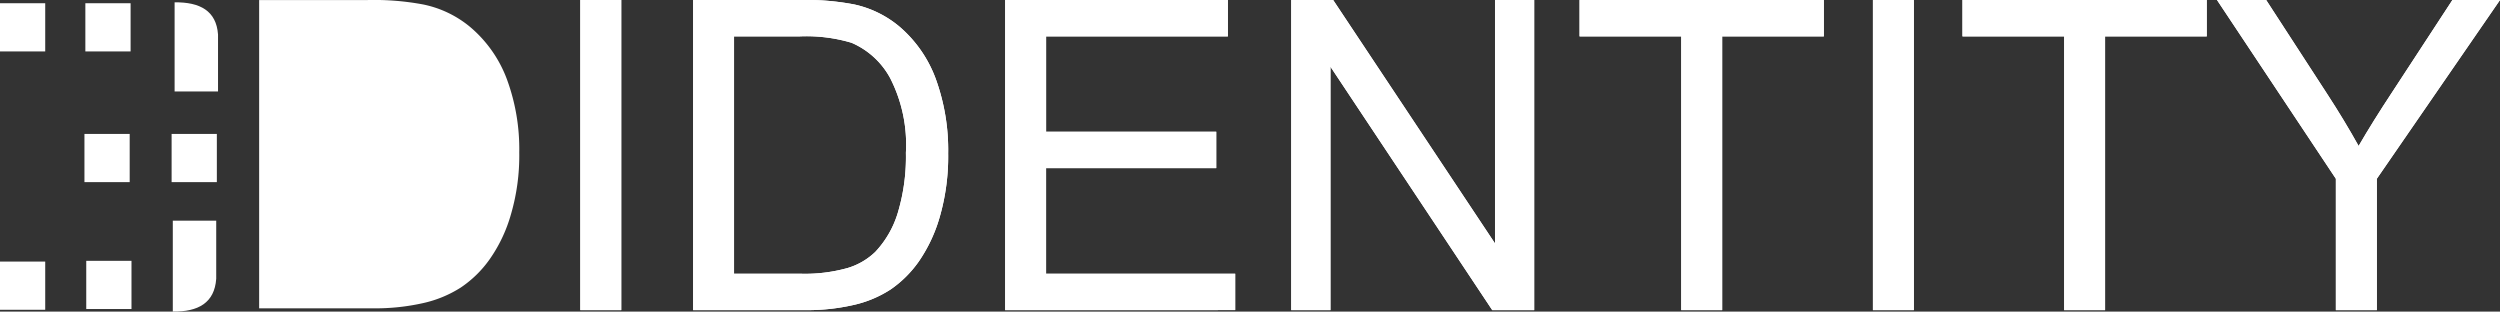 <svg xmlns="http://www.w3.org/2000/svg" width="167.793" height="20.912" viewBox="0 0 167.793 20.912">
  <rect x="0" y="0" width="167.793" height="20.912" fill="#333333" stroke="none"/>
  <g id="Group_5" data-name="Group 5" transform="translate(-23.465 -17.029)">
    <g id="Group_4" data-name="Group 4" transform="translate(23.465 17.029)">
      <g id="Group_3" data-name="Group 3">
        <g id="Group_2" data-name="Group 2">
          <g id="Group_1" data-name="Group 1">
            <path id="Path_1" data-name="Path 1" d="M52.145,37.844V17.029h2.747V37.844Z" transform="translate(-13.195 -17.029)" fill="#fff"/>
            <path id="Path_2" data-name="Path 2" d="M52.145,37.844V17.029h2.747V37.844Z" transform="translate(-13.195 -17.029)" fill="#fff"/>
            <path id="Path_3" data-name="Path 3" d="M57.72,37.844V17.029h7.133a17.271,17.271,0,0,1,3.686.3,7.051,7.051,0,0,1,3.037,1.493,8.46,8.46,0,0,1,2.449,3.555,13.977,13.977,0,0,1,.813,4.952,14.623,14.623,0,0,1-.549,4.2,10.257,10.257,0,0,1-1.412,3.034,7.5,7.5,0,0,1-1.889,1.884A7.611,7.611,0,0,1,68.52,37.49a14.03,14.03,0,0,1-3.33.354ZM60.466,35.4h4.415a10.614,10.614,0,0,0,3.209-.383,4.577,4.577,0,0,0,1.855-1.081A6.61,6.61,0,0,0,71.46,31.3,13.012,13.012,0,0,0,72,27.281a9.789,9.789,0,0,0-1.066-5.029A5.351,5.351,0,0,0,68.351,19.9a10.6,10.6,0,0,0-3.542-.426H60.466V35.4Z" transform="translate(-11.199 -17.029)" fill="#fff"/>
            <path id="Path_4" data-name="Path 4" d="M57.72,37.844V17.029h7.133a17.271,17.271,0,0,1,3.686.3,7.051,7.051,0,0,1,3.037,1.493,8.46,8.46,0,0,1,2.449,3.555,13.977,13.977,0,0,1,.813,4.952,14.623,14.623,0,0,1-.549,4.2,10.257,10.257,0,0,1-1.412,3.034,7.5,7.5,0,0,1-1.889,1.884A7.611,7.611,0,0,1,68.52,37.49a14.03,14.03,0,0,1-3.33.354ZM60.466,35.4h4.415a10.614,10.614,0,0,0,3.209-.383,4.577,4.577,0,0,0,1.855-1.081A6.61,6.61,0,0,0,71.46,31.3,13.012,13.012,0,0,0,72,27.281a9.789,9.789,0,0,0-1.066-5.029A5.351,5.351,0,0,0,68.351,19.9a10.6,10.6,0,0,0-3.542-.426H60.466V35.4Z" transform="translate(-11.199 -17.029)" fill="#fff"/>
            <path id="Path_5" data-name="Path 5" d="M73.14,37.844V17.03H88.089v2.442h-12.2v6.4H87.308v2.442H75.887V35.4H88.58v2.442Z" transform="translate(-5.677 -17.029)" fill="#fff"/>
            <path id="Path_6" data-name="Path 6" d="M73.14,37.844V17.03H88.089v2.442h-12.2v6.4H87.308v2.442H75.887V35.4H88.58v2.442Z" transform="translate(-5.677 -17.029)" fill="#fff"/>
            <path id="Path_7" data-name="Path 7" d="M87.278,37.844V17.03h2.814l10.862,16.337V17.03h2.631V37.844h-2.815L89.91,21.506V37.844Z" transform="translate(-0.614 -17.029)" fill="#fff"/>
            <path id="Path_8" data-name="Path 8" d="M87.278,37.844V17.03h2.814l10.862,16.337V17.03h2.631V37.844h-2.815L89.91,21.506V37.844Z" transform="translate(-0.614 -17.029)" fill="#fff"/>
            <path id="Path_9" data-name="Path 9" d="M108.352,37.844V19.472h-6.824V17.03h16.395v2.442H111.1V37.844Z" transform="translate(4.488 -17.029)" fill="#fff"/>
            <path id="Path_10" data-name="Path 10" d="M108.352,37.844V19.472h-6.824V17.03h16.395v2.442H111.1V37.844Z" transform="translate(4.488 -17.029)" fill="#fff"/>
            <path id="Path_11" data-name="Path 11" d="M116.025,37.844V17.03h2.747V37.844Z" transform="translate(9.68 -17.029)" fill="#fff"/>
            <path id="Path_12" data-name="Path 12" d="M116.025,37.844V17.03h2.747V37.844Z" transform="translate(9.68 -17.029)" fill="#fff"/>
            <path id="Path_13" data-name="Path 13" d="M127.275,37.844V19.472h-6.824V17.03h16.395v2.442h-6.824V37.844Z" transform="translate(11.265 -17.029)" fill="#fff"/>
            <path id="Path_14" data-name="Path 14" d="M127.275,37.844V19.472h-6.824V17.03h16.395v2.442h-6.824V37.844Z" transform="translate(11.265 -17.029)" fill="#fff"/>
            <path id="Path_15" data-name="Path 15" d="M141.008,37.844V29.026l-7.98-12h3.3l4.092,6.3q1.143,1.752,2.116,3.5.947-1.636,2.288-3.668l4.01-6.133h3.194l-8.269,12v8.818Z" transform="translate(15.768 -17.029)" fill="#fff"/>
            <path id="Path_16" data-name="Path 16" d="M141.008,37.844V29.026l-7.98-12h3.3l4.092,6.3q1.143,1.752,2.116,3.5.947-1.636,2.288-3.668l4.01-6.133h3.194l-8.269,12v8.818Z" transform="translate(15.768 -17.029)" fill="#fff"/>
            <path id="Path_17" data-name="Path 17" d="M23.465,17.189H26.5v3.235H23.465V17.189Z" transform="translate(-23.465 -16.972)" fill="#fff" fill-rule="evenodd"/>
            <path id="Path_18" data-name="Path 18" d="M23.465,29.956H26.5v3.235H23.465V29.956Z" transform="translate(-23.465 -12.4)" fill="#fff" fill-rule="evenodd"/>
            <path id="Path_19" data-name="Path 19" d="M27.684,17.189h3.036v3.235H27.684V17.189Z" transform="translate(-21.955 -16.972)" fill="#fff" fill-rule="evenodd"/>
            <path id="Path_20" data-name="Path 20" d="M27.639,23.648h3.036v3.235H27.639V23.648Z" transform="translate(-21.971 -14.659)" fill="#fff" fill-rule="evenodd"/>
            <path id="Path_21" data-name="Path 21" d="M27.728,29.919h3.036v3.235H27.728V29.919Z" transform="translate(-21.939 -12.413)" fill="#fff" fill-rule="evenodd"/>
            <path id="Path_22" data-name="Path 22" d="M31.946,23.648h3.036v3.235H31.946V23.648Z" transform="translate(-20.428 -14.659)" fill="#fff" fill-rule="evenodd"/>
            <path id="Path_23" data-name="Path 23" d="M32.094,17.144c1.707-.02,2.8.573,2.914,2.158v3.824H32.094V17.144Z" transform="translate(-20.375 -16.988)" fill="#fff" fill-rule="evenodd"/>
            <path id="Path_24" data-name="Path 24" d="M32.005,34.037c1.707.02,2.8-.585,2.914-2.2v-3.9H32.005v6.1Z" transform="translate(-20.407 -13.125)" fill="#fff" fill-rule="evenodd"/>
            <path id="Path_25" data-name="Path 25" d="M36.272,37.722V17.031h7.269a17.931,17.931,0,0,1,3.759.3,7.184,7.184,0,0,1,3.1,1.479,8.447,8.447,0,0,1,2.5,3.535,13.554,13.554,0,0,1,.83,4.919,14.037,14.037,0,0,1-.565,4.177,9.95,9.95,0,0,1-1.44,3.015A7.466,7.466,0,0,1,49.8,36.33a7.871,7.871,0,0,1-2.517,1.04,14.644,14.644,0,0,1-3.391.352Z" transform="translate(-18.879 -17.028)" fill="#fff"/>
          </g>
        </g>
      </g>
    </g>
  </g>
</svg>
